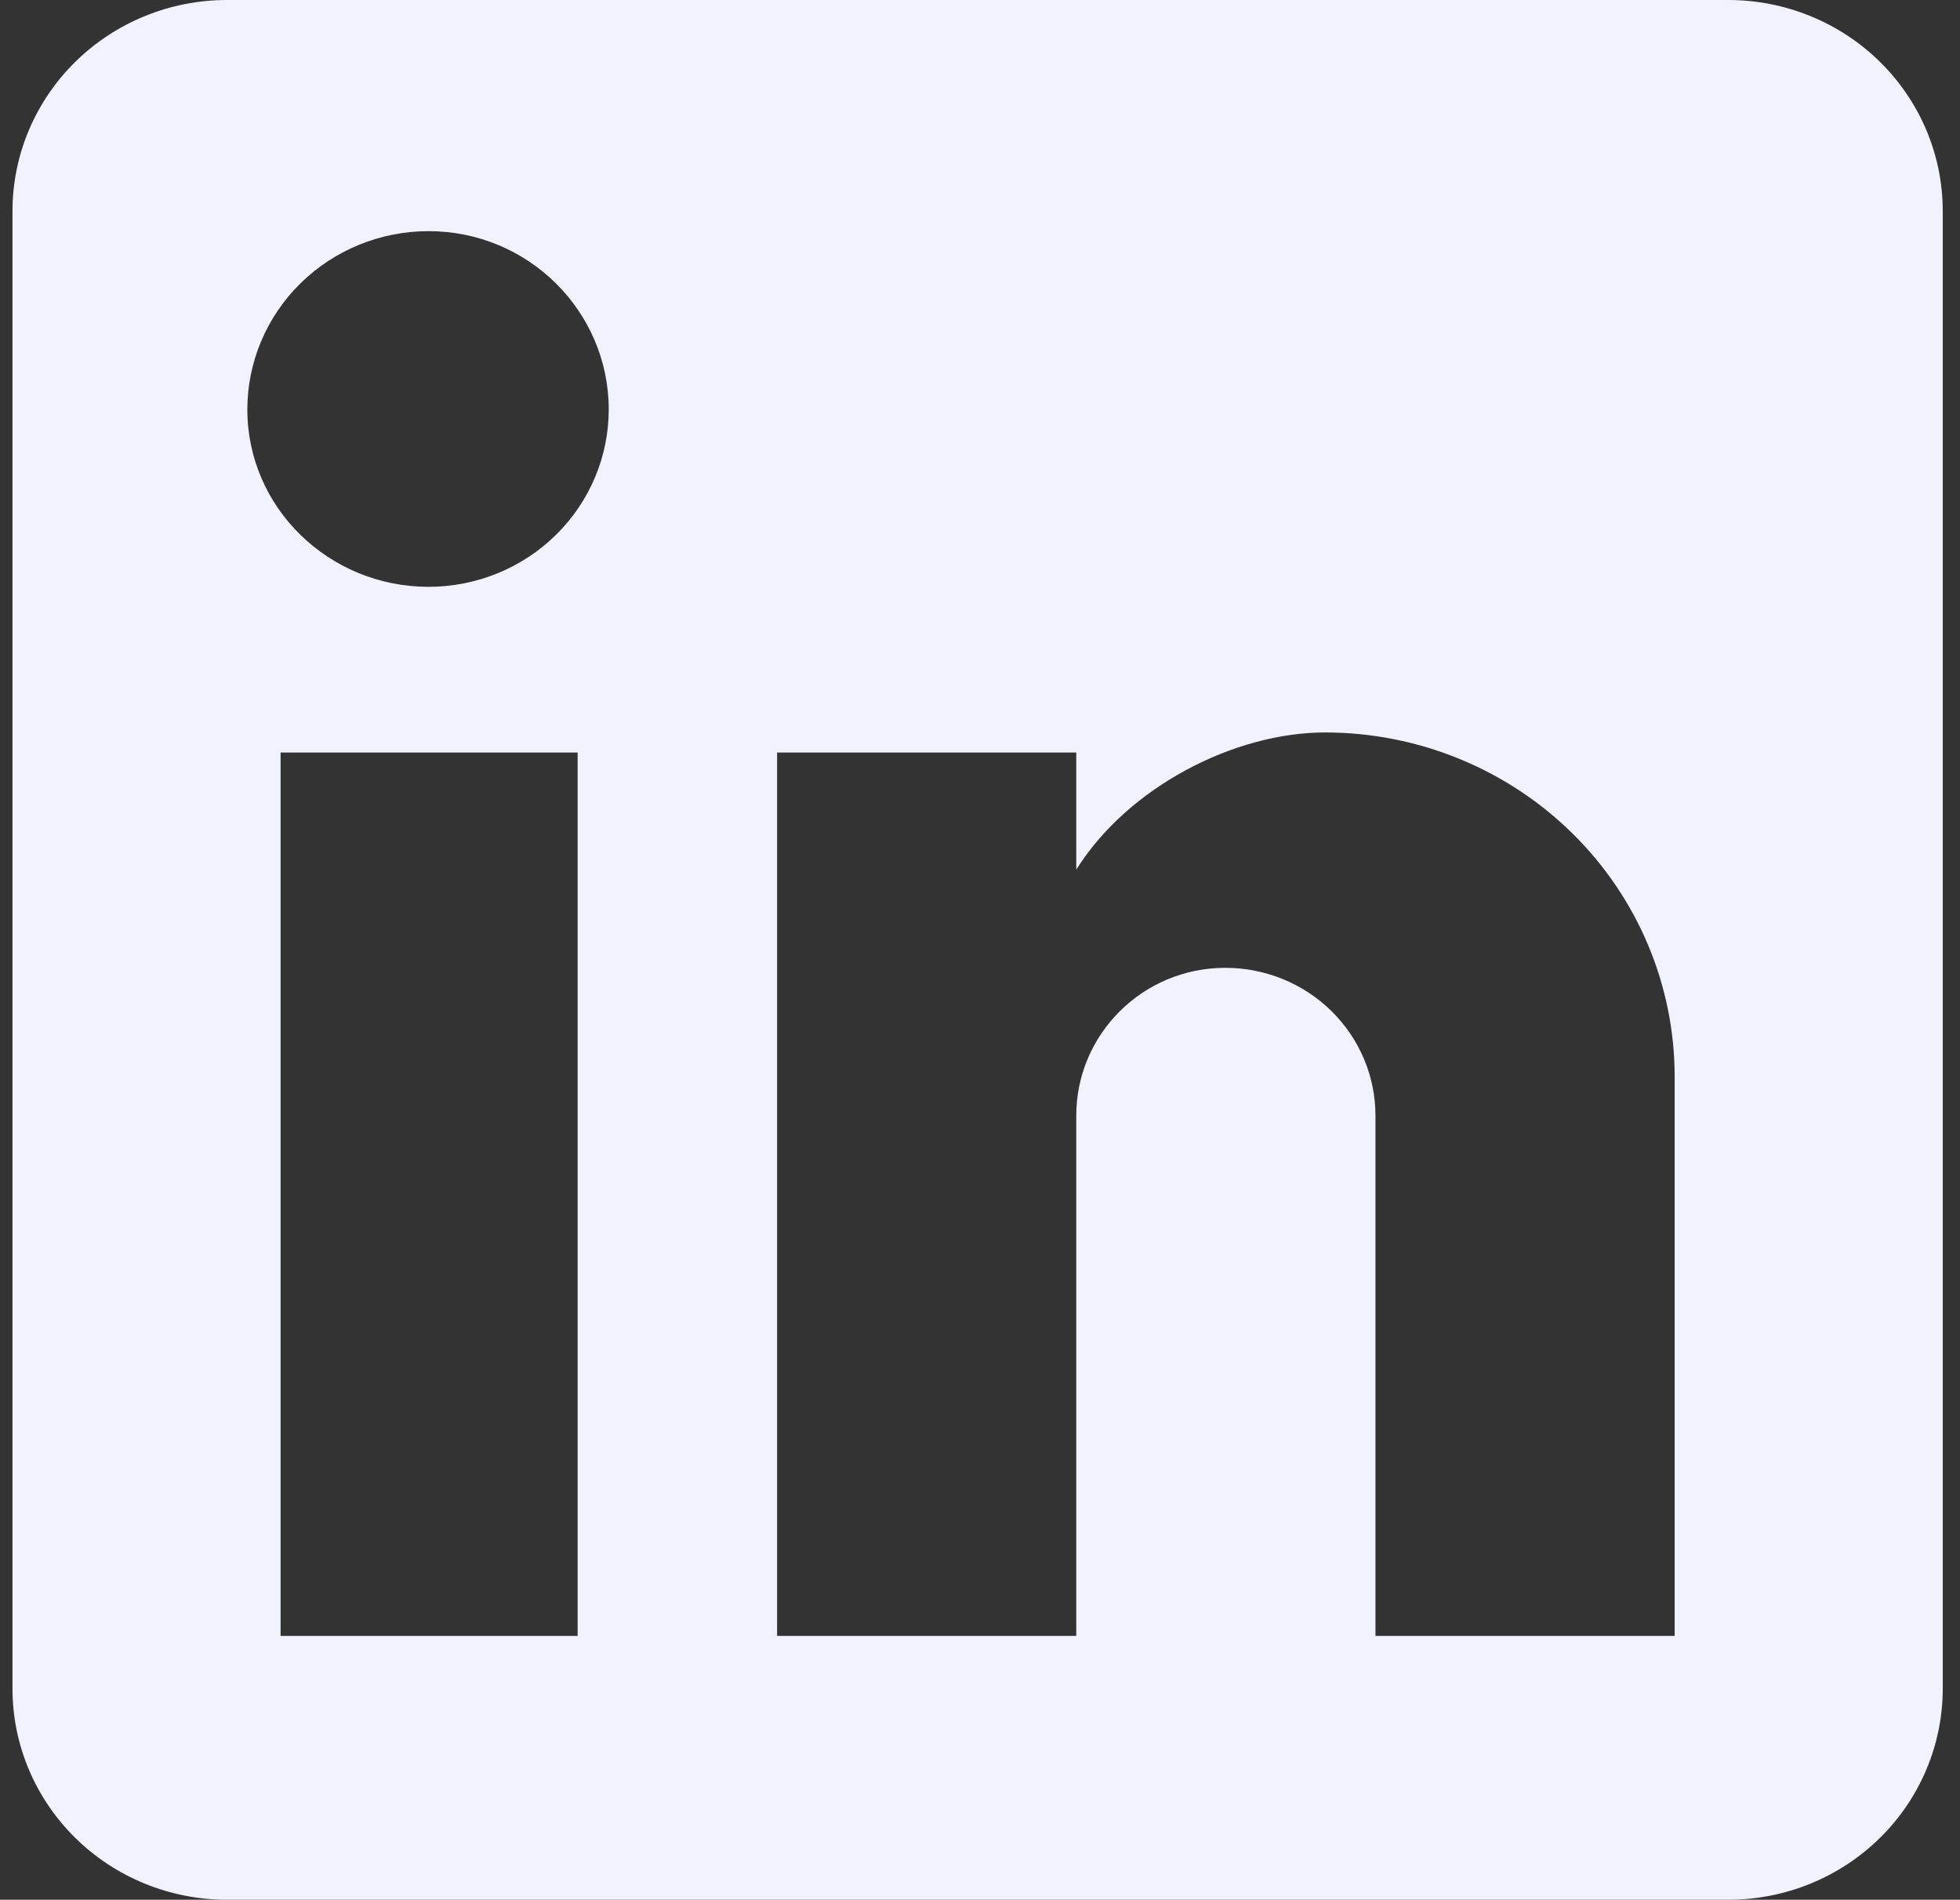 <svg width="97" height="94" viewBox="0 0 97 94" fill="none" xmlns="http://www.w3.org/2000/svg">
<rect x="0" y="0" width="97" height="94" fill="#333333" stroke="none"/>
<g clip-path="url(#clip0_655_3)">
<path d="M85.532 0C88.347 0 91.046 1.1 93.037 3.059C95.028 5.018 96.146 7.674 96.146 10.444V83.556C96.146 86.326 95.028 88.982 93.037 90.941C91.046 92.9 88.347 94 85.532 94H11.232C8.417 94 5.718 92.9 3.727 90.941C1.736 88.982 0.618 86.326 0.618 83.556V10.444C0.618 7.674 1.736 5.018 3.727 3.059C5.718 1.1 8.417 0 11.232 0H85.532ZM82.878 80.944V53.267C82.878 48.752 81.055 44.421 77.811 41.229C74.566 38.036 70.165 36.242 65.577 36.242C61.066 36.242 55.812 38.958 53.264 43.031V37.234H38.458V80.944H53.264V55.199C53.264 51.178 56.555 47.888 60.641 47.888C62.612 47.888 64.502 48.658 65.895 50.029C67.288 51.4 68.071 53.26 68.071 55.199V80.944H82.878ZM21.21 29.036C23.574 29.036 25.842 28.111 27.514 26.466C29.186 24.821 30.126 22.589 30.126 20.262C30.126 15.406 26.145 11.437 21.21 11.437C18.831 11.437 16.55 12.367 14.868 14.022C13.186 15.677 12.241 17.922 12.241 20.262C12.241 25.119 16.274 29.036 21.21 29.036ZM28.587 80.944V37.234H13.886V80.944H28.587Z" fill="#F2F2FF"/>
</g>
<defs>
<clipPath id="clip0_655_3">
<rect width="95.528" height="94" fill="white" transform="translate(0.618)"/>
</clipPath>
</defs>
</svg>
